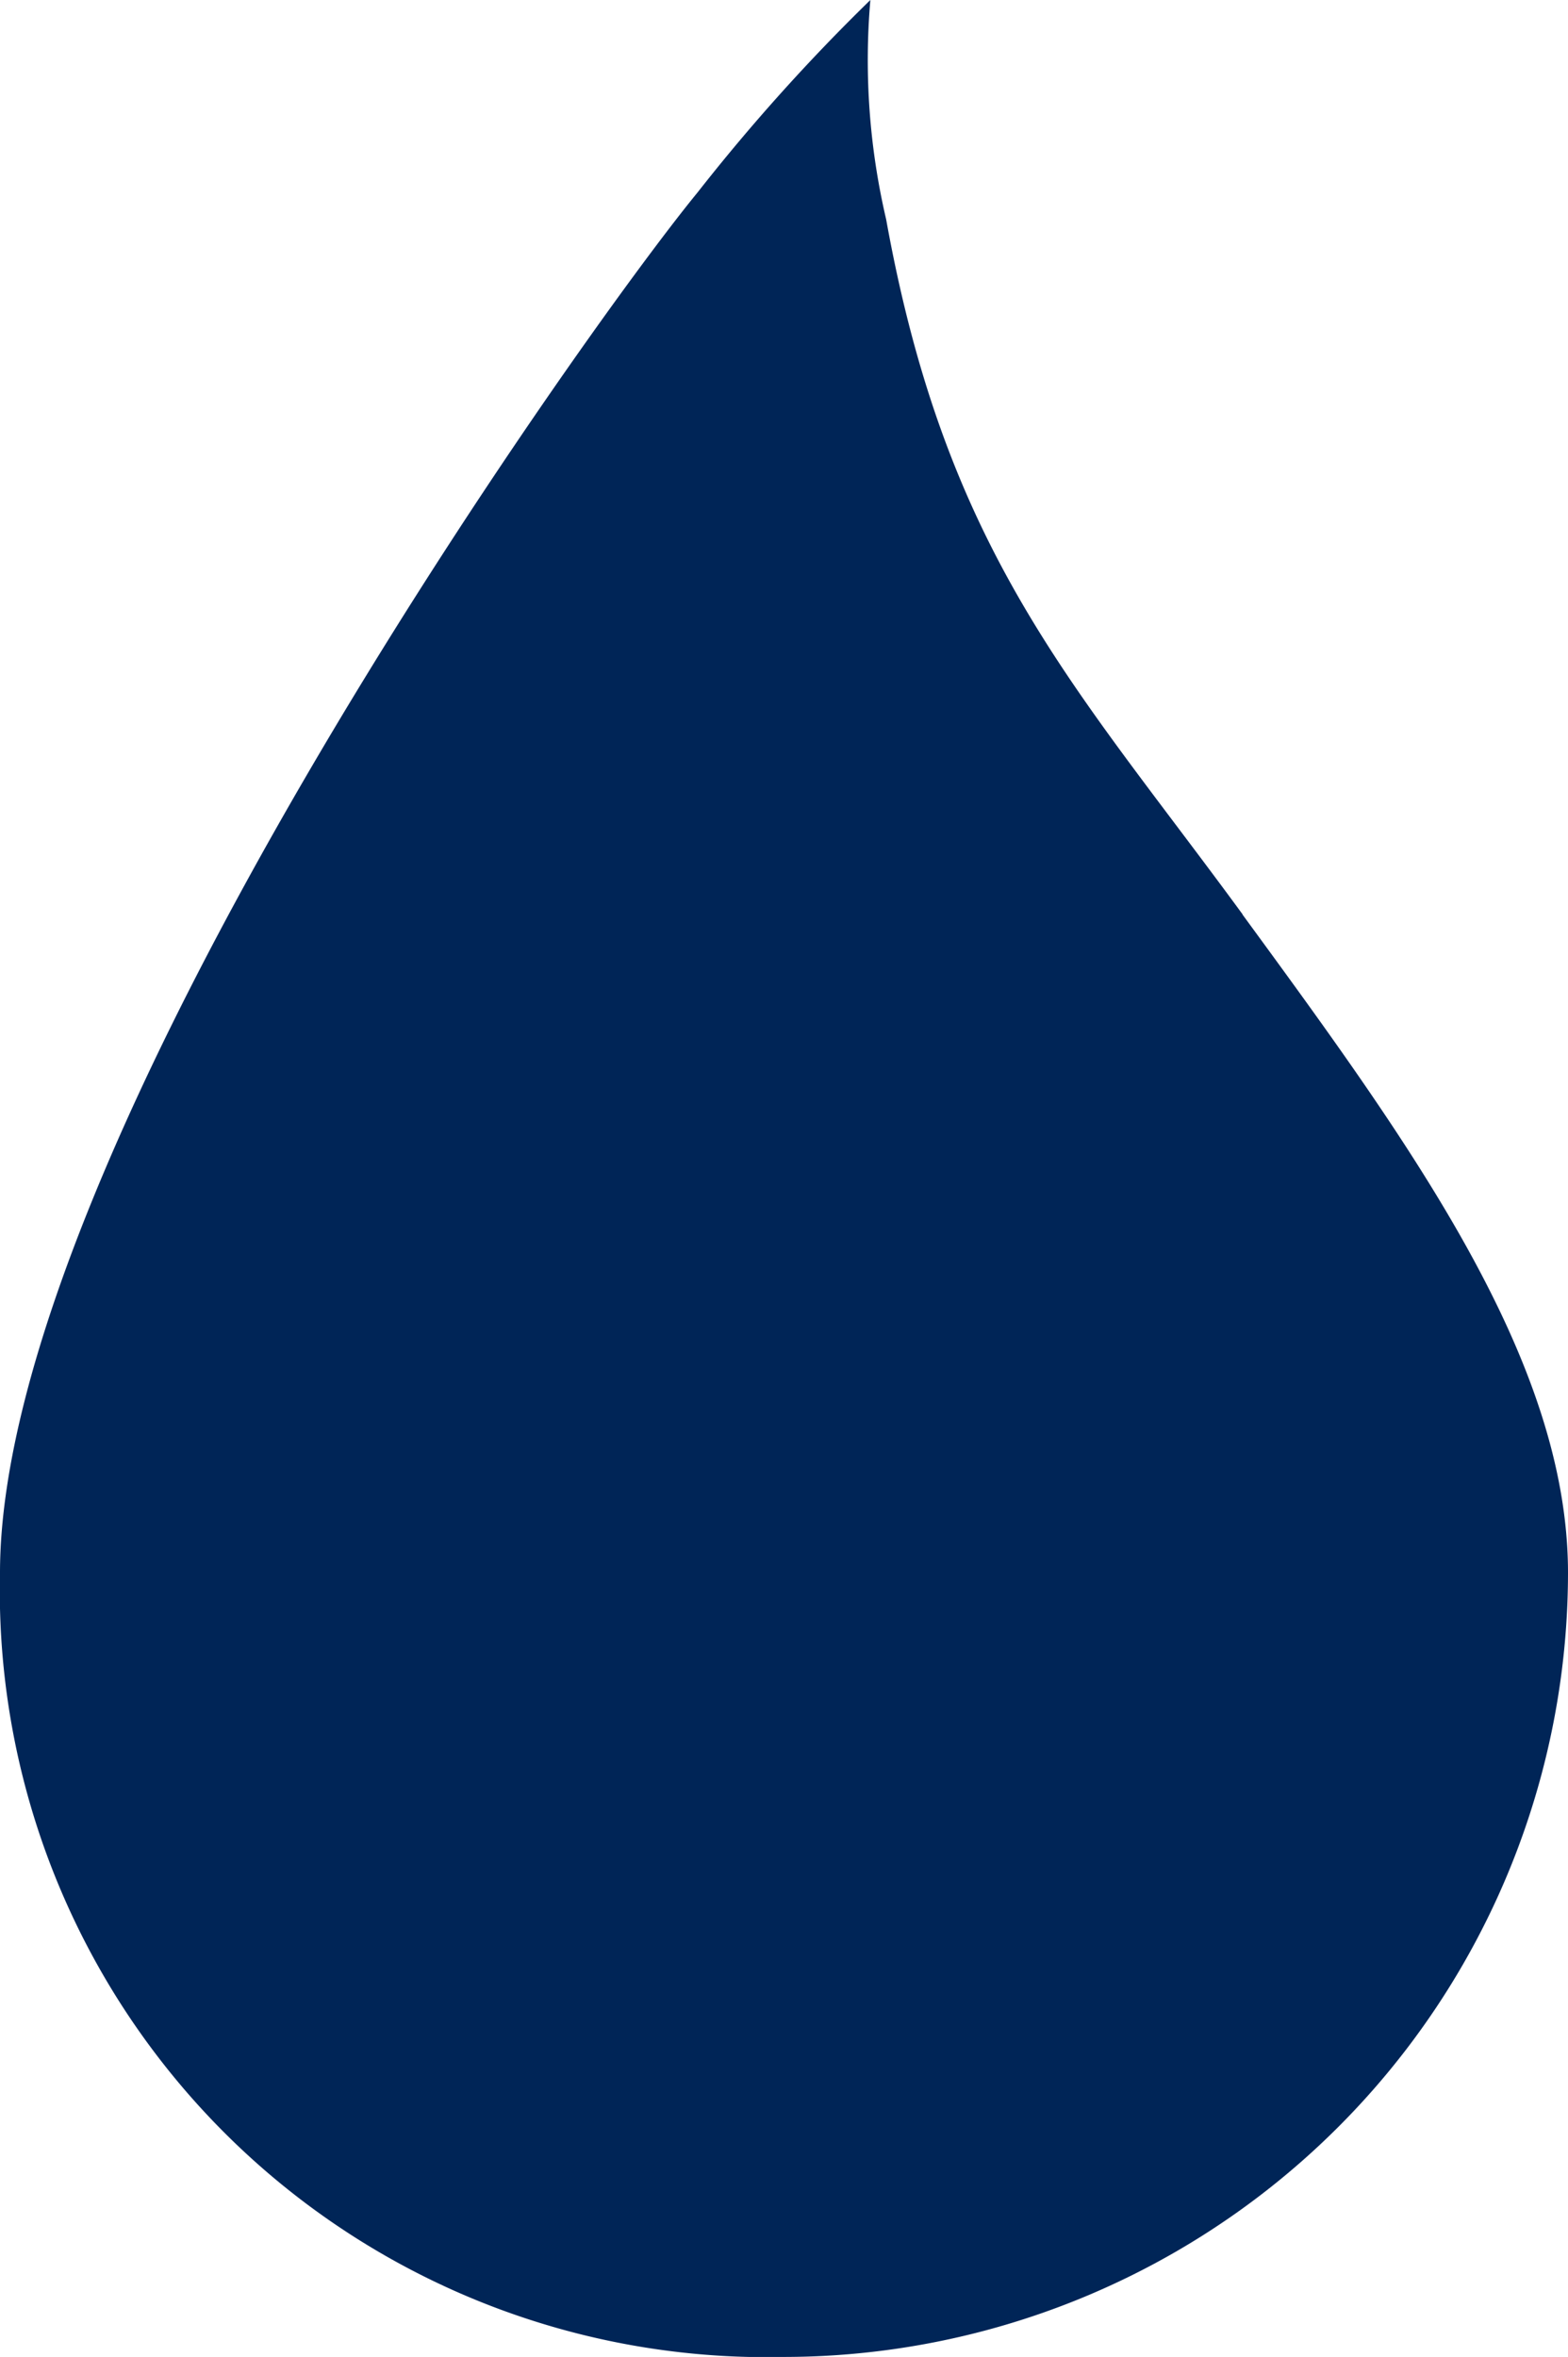 <?xml version="1.0" encoding="UTF-8"?>
<svg xmlns="http://www.w3.org/2000/svg" width="23.847" height="35.846" viewBox="0 0 23.847 35.846">
  <path id="bulletpoint" d="M18.9,13.909c-2.544-3.477-4.5-5.452-5.423-10.573A10.639,10.639,0,0,1,13.237,0a29.479,29.479,0,0,0-2.629,2.928C8.851,5.07,0,17.507,0,23.922A11.659,11.659,0,0,0,11.924,35.846,11.935,11.935,0,0,0,23.847,23.922c0-3.245-2.405-6.534-4.951-10.014" fill="#002557"></path>
</svg>
